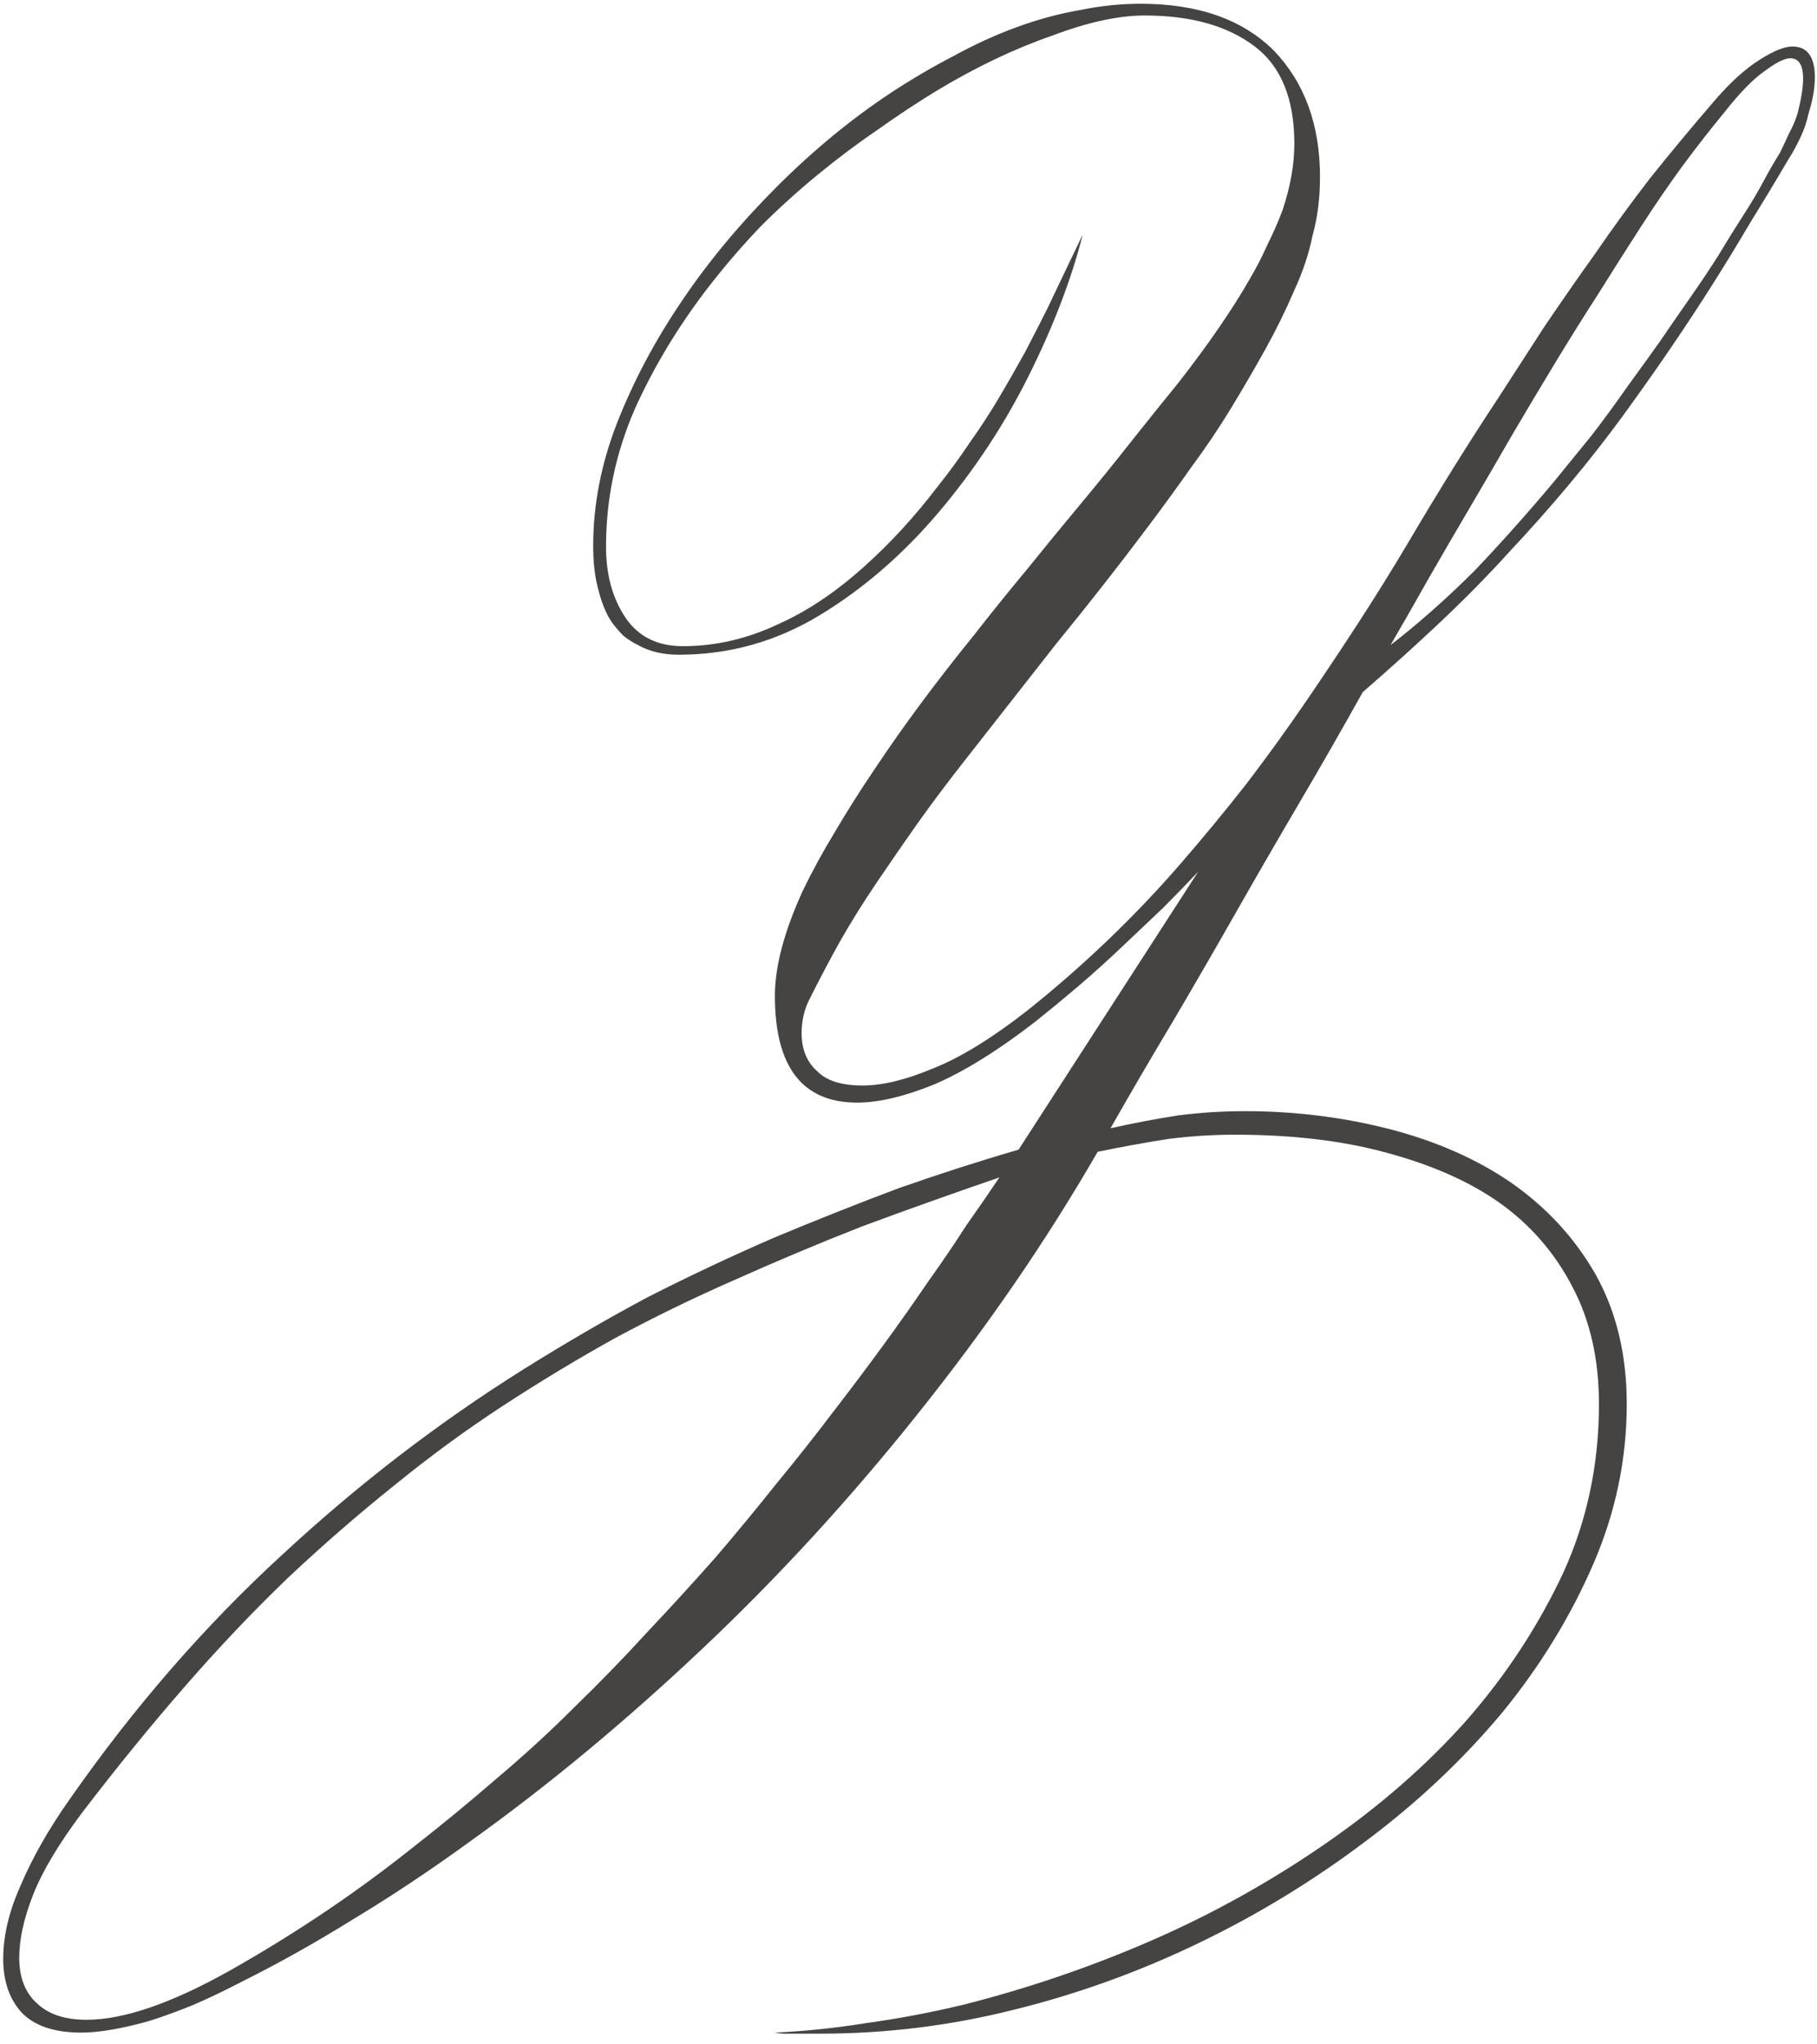 <?xml version="1.0" encoding="UTF-8"?> <svg xmlns="http://www.w3.org/2000/svg" width="136" height="153" viewBox="0 0 136 153" fill="none"> <path d="M135.84 5.8C135.84 6.6 135.68 7.507 135.36 8.52C135.253 9.053 135.067 9.613 134.8 10.2C134.533 10.787 134.213 11.373 133.84 11.96C132.933 13.507 132 15.053 131.04 16.6C130.133 18.147 129.173 19.72 128.16 21.32C126.133 24.52 123.893 27.8 121.44 31.16C118.987 34.52 116.133 37.933 112.88 41.4C111.333 43.107 109.627 44.84 107.76 46.6C105.947 48.307 104.027 50.04 102 51.8C100.453 54.573 98.88 57.32 97.28 60.04C95.68 62.76 94.107 65.48 92.56 68.2C91.013 70.92 89.44 73.64 87.84 76.36C86.24 79.027 84.667 81.72 83.12 84.44C84.773 84.067 86.453 83.747 88.16 83.48C89.013 83.373 89.84 83.293 90.64 83.24C91.493 83.187 92.347 83.16 93.2 83.16C96.933 83.16 100.56 83.613 104.08 84.52C107.547 85.427 110.56 86.76 113.12 88.52C115.787 90.387 117.893 92.68 119.44 95.4C120.987 98.173 121.76 101.4 121.76 105.08C121.76 109.187 120.933 113.16 119.28 117C117.573 120.947 115.307 124.653 112.48 128.12C109.547 131.64 106.16 134.84 102.32 137.72C98.373 140.707 94.187 143.267 89.76 145.4C85.227 147.587 80.56 149.267 75.76 150.44C71.067 151.613 66.267 152.2 61.36 152.2H59.68C59.413 152.2 59.12 152.2 58.8 152.2C58.533 152.2 58.267 152.173 58 152.12C60.293 152.013 62.587 151.773 64.88 151.4C67.227 151.08 69.627 150.627 72.08 150.04C76.933 148.813 81.627 147.213 86.16 145.24C90.693 143.267 95.013 140.867 99.12 138.04C103.227 135.213 106.773 132.12 109.76 128.76C112.747 125.347 115.173 121.64 117.04 117.64C118.8 113.747 119.68 109.56 119.68 105.08C119.68 101.72 119.013 98.787 117.68 96.28C116.347 93.72 114.507 91.613 112.16 89.96C109.867 88.36 106.987 87.107 103.52 86.2C100.32 85.347 96.613 84.92 92.4 84.92C91.6 84.92 90.773 84.947 89.92 85C89.12 85.053 88.293 85.133 87.44 85.24C85.733 85.507 83.973 85.827 82.16 86.2C80.187 89.613 78.08 92.947 75.84 96.2C73.6 99.453 71.2 102.68 68.64 105.88C63.573 112.227 58.213 118.067 52.56 123.4C46.8 128.84 41.013 133.64 35.2 137.8C32.267 139.933 29.387 141.853 26.56 143.56C23.733 145.32 20.933 146.893 18.16 148.28C16.827 148.973 15.6 149.56 14.48 150.04C13.307 150.52 12.213 150.92 11.2 151.24C9.12 151.827 7.413 152.12 6.08 152.12C4.053 152.12 2.56 151.613 1.6 150.6C0.693 149.587 0.24 148.253 0.24 146.6C0.24 144.893 0.667 143.08 1.52 141.16C2.427 139.027 3.653 136.867 5.2 134.68C10 127.8 15.307 121.693 21.12 116.36C24 113.693 26.933 111.213 29.92 108.92C32.907 106.627 35.973 104.493 39.12 102.52C42.267 100.547 45.387 98.733 48.48 97.08C51.627 95.48 54.8 93.987 58 92.6C61.2 91.267 64.293 90.04 67.28 88.92C70.32 87.853 73.307 86.893 76.24 86.04L89.68 65.24C88.88 66.093 88 67 87.04 67.96C86.08 68.867 85.067 69.827 84 70.84C82.933 71.853 81.84 72.84 80.72 73.8C79.653 74.707 78.587 75.587 77.52 76.44C74.693 78.627 72.16 80.2 69.92 81.16C67.68 82.067 65.76 82.52 64.16 82.52C60.053 82.52 58 79.853 58 74.52C58 72.333 58.693 69.72 60.08 66.68C60.773 65.24 61.573 63.773 62.48 62.28C63.387 60.733 64.4 59.133 65.52 57.48C66.587 55.88 67.733 54.253 68.96 52.6C70.187 50.947 71.493 49.267 72.88 47.56C74.213 45.853 75.547 44.2 76.88 42.6C78.213 40.947 79.547 39.32 80.88 37.72C82.213 36.12 83.467 34.573 84.64 33.08C85.867 31.533 87.067 30.04 88.24 28.6C90.48 25.72 92.24 23.16 93.52 20.92C94.053 20.013 94.507 19.133 94.88 18.28C95.307 17.427 95.68 16.573 96 15.72C96.587 13.96 96.88 12.307 96.88 10.76C96.88 7.4 95.893 4.973 93.92 3.48C91.893 1.933 89.147 1.16 85.68 1.16C83.707 1.16 81.387 1.667 78.72 2.68C75.947 3.64 73.093 5 70.16 6.76C68.667 7.667 67.173 8.653 65.68 9.72C64.187 10.733 62.693 11.853 61.2 13.08C59.707 14.307 58.293 15.587 56.96 16.92C55.68 18.253 54.453 19.667 53.28 21.16C50.933 24.147 49.013 27.293 47.52 30.6C46.08 33.907 45.36 37.347 45.36 40.92C45.36 43 45.84 44.76 46.8 46.2C47.76 47.64 49.2 48.36 51.12 48.36C53.573 48.36 55.973 47.8 58.32 46.68C60.453 45.72 62.56 44.307 64.64 42.44C66.613 40.68 68.453 38.68 70.16 36.44C71.013 35.373 71.813 34.28 72.56 33.16C73.36 32.04 74.107 30.893 74.8 29.72C75.493 28.547 76.133 27.427 76.72 26.36C77.307 25.24 77.867 24.147 78.4 23.08C79.413 20.947 80.293 19.107 81.04 17.56C80.187 20.92 78.827 24.467 76.96 28.2C75.147 31.827 72.907 35.213 70.24 38.36C67.573 41.507 64.613 44.067 61.36 46.04C58.107 48.013 54.587 49 50.8 49C49.627 49 48.613 48.76 47.76 48.28C47.333 48.067 46.96 47.827 46.64 47.56C46.32 47.24 46.027 46.893 45.76 46.52C45.333 45.88 44.987 45 44.72 43.88C44.507 43.027 44.4 42.013 44.4 40.84C44.4 37.8 44.987 34.76 46.16 31.72C47.387 28.573 49.013 25.507 51.04 22.52C53.013 19.587 55.387 16.733 58.16 13.96C60.88 11.24 63.733 8.893 66.72 6.92C68.267 5.907 69.813 5 71.36 4.2C72.907 3.347 74.48 2.627 76.08 2.04C77.68 1.453 79.253 1.027 80.8 0.76C82.347 0.44 83.867 0.28 85.36 0.28C89.68 0.28 93.013 1.453 95.36 3.8C97.653 6.2 98.8 9.347 98.8 13.24C98.8 14.84 98.613 16.307 98.24 17.64C97.973 18.973 97.52 20.333 96.88 21.72C96.24 23.213 95.52 24.68 94.72 26.12C93.92 27.56 93.067 29.027 92.16 30.52C91.253 32.013 90.267 33.48 89.2 34.92C88.187 36.36 87.12 37.827 86 39.32C83.76 42.307 81.44 45.267 79.04 48.2L72.08 57.08C70.907 58.573 69.787 60.067 68.72 61.56C67.707 63 66.693 64.467 65.68 65.96C64.667 67.453 63.733 68.947 62.88 70.44C62.08 71.88 61.307 73.347 60.56 74.84C60.187 75.587 60 76.413 60 77.32C60 78.547 60.4 79.507 61.2 80.2C61.893 80.893 63.013 81.24 64.56 81.24C66.053 81.24 67.813 80.813 69.84 79.96C71.867 79.16 74.213 77.72 76.88 75.64C81.093 72.28 84.933 68.6 88.4 64.6C90.107 62.627 91.733 60.653 93.28 58.68C94.827 56.653 96.293 54.627 97.68 52.6C99.067 50.573 100.4 48.573 101.68 46.6C102.96 44.627 104.187 42.653 105.36 40.68C107.653 36.787 109.893 33.187 112.08 29.88C113.253 28.067 114.427 26.253 115.6 24.44C116.827 22.627 118.107 20.787 119.44 18.92C120.72 17.053 122.08 15.187 123.52 13.32C125.013 11.453 126.587 9.56 128.24 7.64C129.467 6.2 130.64 5.133 131.76 4.44C132.773 3.8 133.573 3.48 134.16 3.48C135.28 3.48 135.84 4.253 135.84 5.8ZM134.96 5.88C134.96 4.867 134.64 4.36 134 4.36C133.573 4.36 132.933 4.68 132.08 5.32C131.227 5.907 130.213 6.947 129.04 8.44C128.027 9.667 126.987 11 125.92 12.44C124.907 13.827 123.867 15.347 122.8 17C121.733 18.653 120.667 20.333 119.6 22.04C118.533 23.693 117.467 25.4 116.4 27.16C115.333 28.92 114.267 30.707 113.2 32.52C112.187 34.28 111.147 36.067 110.08 37.88C109.013 39.693 107.973 41.48 106.96 43.24C106 44.947 105.04 46.627 104.08 48.28C106.213 46.627 108.32 44.76 110.4 42.68C112.427 40.547 114.4 38.333 116.32 36.04C117.28 34.867 118.213 33.72 119.12 32.6C120.027 31.427 120.907 30.227 121.76 29C122.613 27.827 123.44 26.68 124.24 25.56C125.04 24.387 125.813 23.267 126.56 22.2C127.307 21.133 128 20.093 128.64 19.08C129.28 18.013 129.893 17.027 130.48 16.12C131.067 15.213 131.573 14.36 132 13.56C132.427 12.76 132.827 12.067 133.2 11.48C133.467 10.947 133.707 10.44 133.92 9.96C134.187 9.48 134.4 8.973 134.56 8.44C134.827 7.373 134.96 6.52 134.96 5.88ZM74.8 88.12C71.227 89.347 67.787 90.573 64.48 91.8C61.227 93.08 58.053 94.413 54.96 95.8C51.92 97.133 48.96 98.573 46.08 100.12C43.2 101.72 40.373 103.427 37.6 105.24C34.827 107.053 32.133 109.027 29.52 111.16C26.853 113.293 24.213 115.587 21.6 118.04C19.04 120.493 16.48 123.187 13.92 126.12C11.36 129.053 8.773 132.227 6.16 135.64C4.4 137.987 3.173 140.04 2.48 141.8C1.787 143.56 1.44 145.133 1.44 146.52C1.44 148.013 1.893 149.16 2.8 149.96C3.653 150.76 4.88 151.16 6.48 151.16C9.253 151.16 12.827 149.933 17.2 147.48C22.107 144.707 26.667 141.64 30.88 138.28C33.067 136.573 35.173 134.84 37.2 133.08C39.227 131.373 41.173 129.587 43.04 127.72C44.907 125.907 46.693 124.067 48.4 122.2C50.16 120.333 51.867 118.467 53.52 116.6C55.12 114.733 56.64 112.893 58.08 111.08C59.573 109.267 60.987 107.48 62.32 105.72C65.04 102.2 67.413 98.947 69.44 95.96C70.507 94.467 71.467 93.053 72.32 91.72C73.227 90.44 74.053 89.24 74.8 88.12Z" fill="#454443"></path> </svg> 